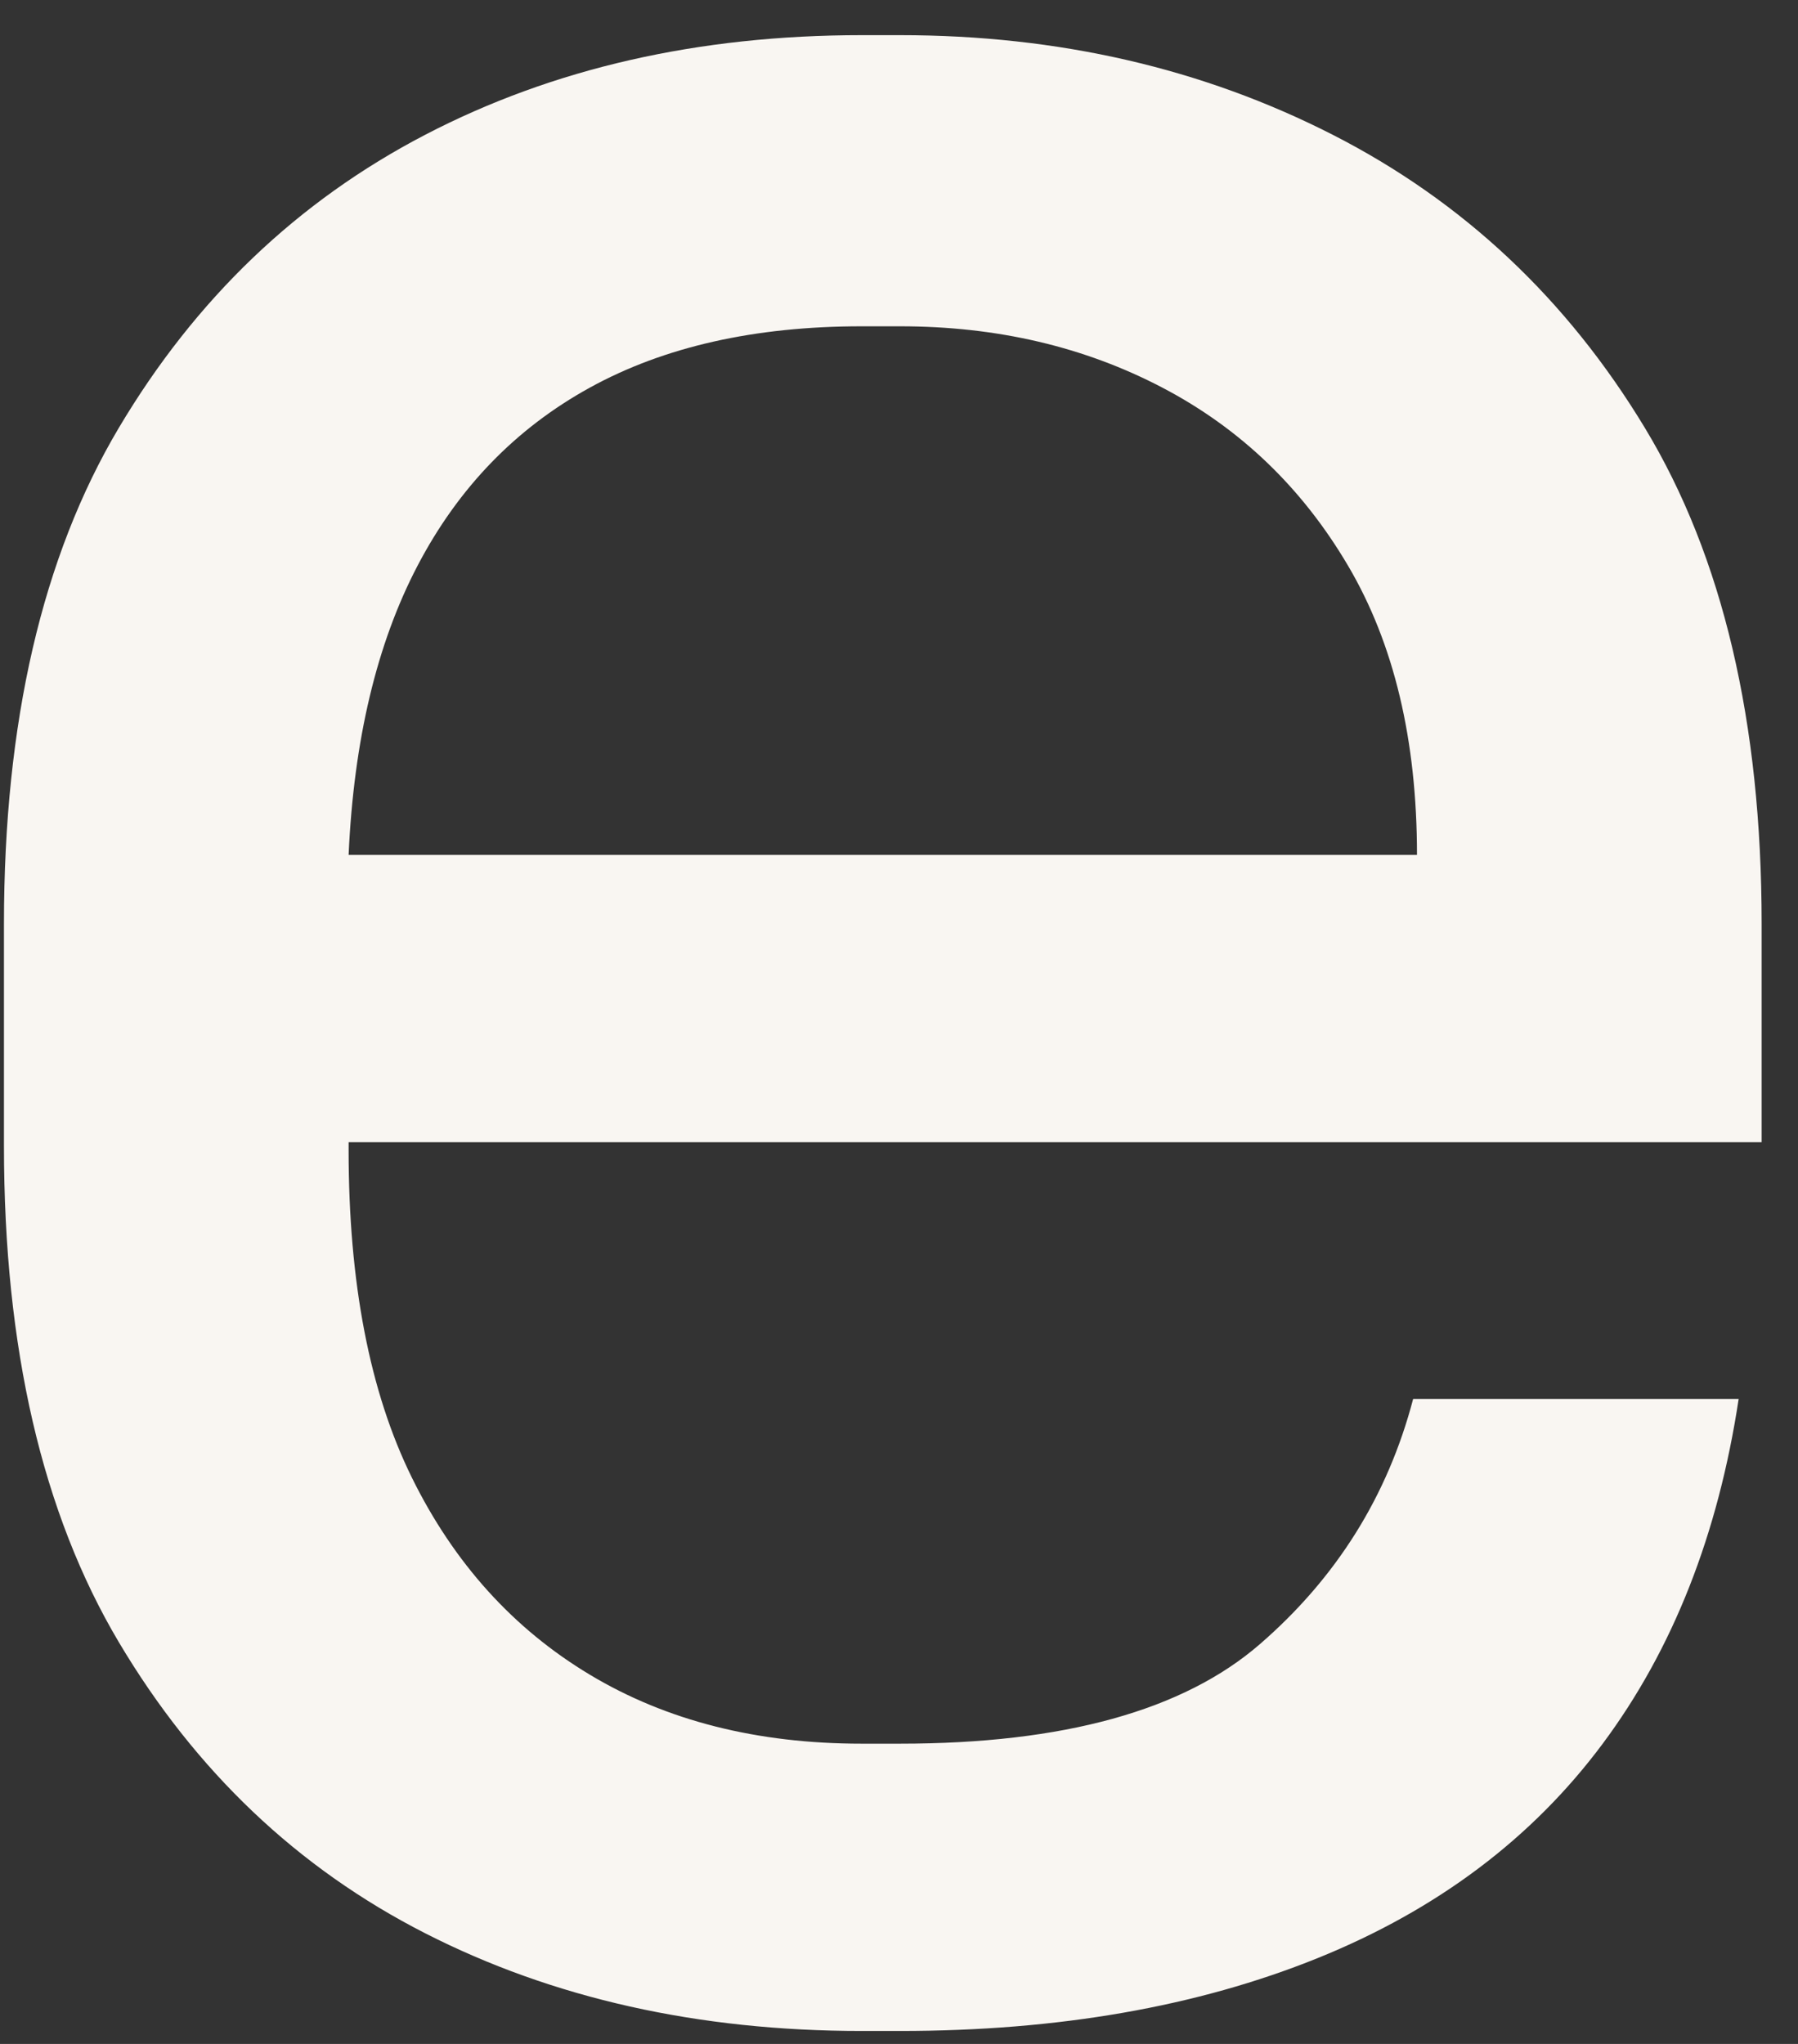 <?xml version="1.0" encoding="UTF-8"?> <svg xmlns="http://www.w3.org/2000/svg" width="44" height="50" viewBox="0 0 44 50" fill="none"><rect x="0" y="0" width="44" height="50" fill="#333333" stroke="none"/><path d="M42.548 34.221C42.046 37.534 40.941 40.345 39.221 42.655C37.501 44.965 35.177 46.717 32.239 47.903C29.302 49.088 25.9 49.683 22.025 49.683H21.088C17.091 49.683 13.53 48.886 10.405 47.293C7.28 45.7 4.783 43.325 2.908 40.172C1.034 37.018 0.097 32.97 0.097 28.036V22.601C0.097 17.667 1.034 13.619 2.908 10.466C4.783 7.312 7.28 4.923 10.405 3.297C13.53 1.671 17.091 0.86 21.088 0.86H22.025C25.9 0.86 29.428 1.671 32.614 3.297C35.8 4.923 38.345 7.312 40.252 10.466C42.159 13.619 43.11 17.667 43.11 22.601V27.942H8.531V28.13C8.531 31.377 9.046 34.048 10.077 36.142C11.108 38.236 12.56 39.843 14.435 40.968C16.309 42.093 18.525 42.655 21.088 42.655H22.025C26.022 42.655 28.96 41.844 30.834 40.218C32.708 38.593 33.959 36.596 34.582 34.221H42.548ZM21.088 7.982C18.464 7.982 16.248 8.484 14.435 9.482C12.621 10.48 11.216 11.932 10.218 13.839C9.22 15.746 8.658 18.103 8.531 20.914H34.676C34.676 18.103 34.114 15.746 32.989 13.839C31.865 11.932 30.351 10.48 28.444 9.482C26.537 8.484 24.401 7.982 22.025 7.982H21.088Z" fill="#F9F6F2"></path></svg> 